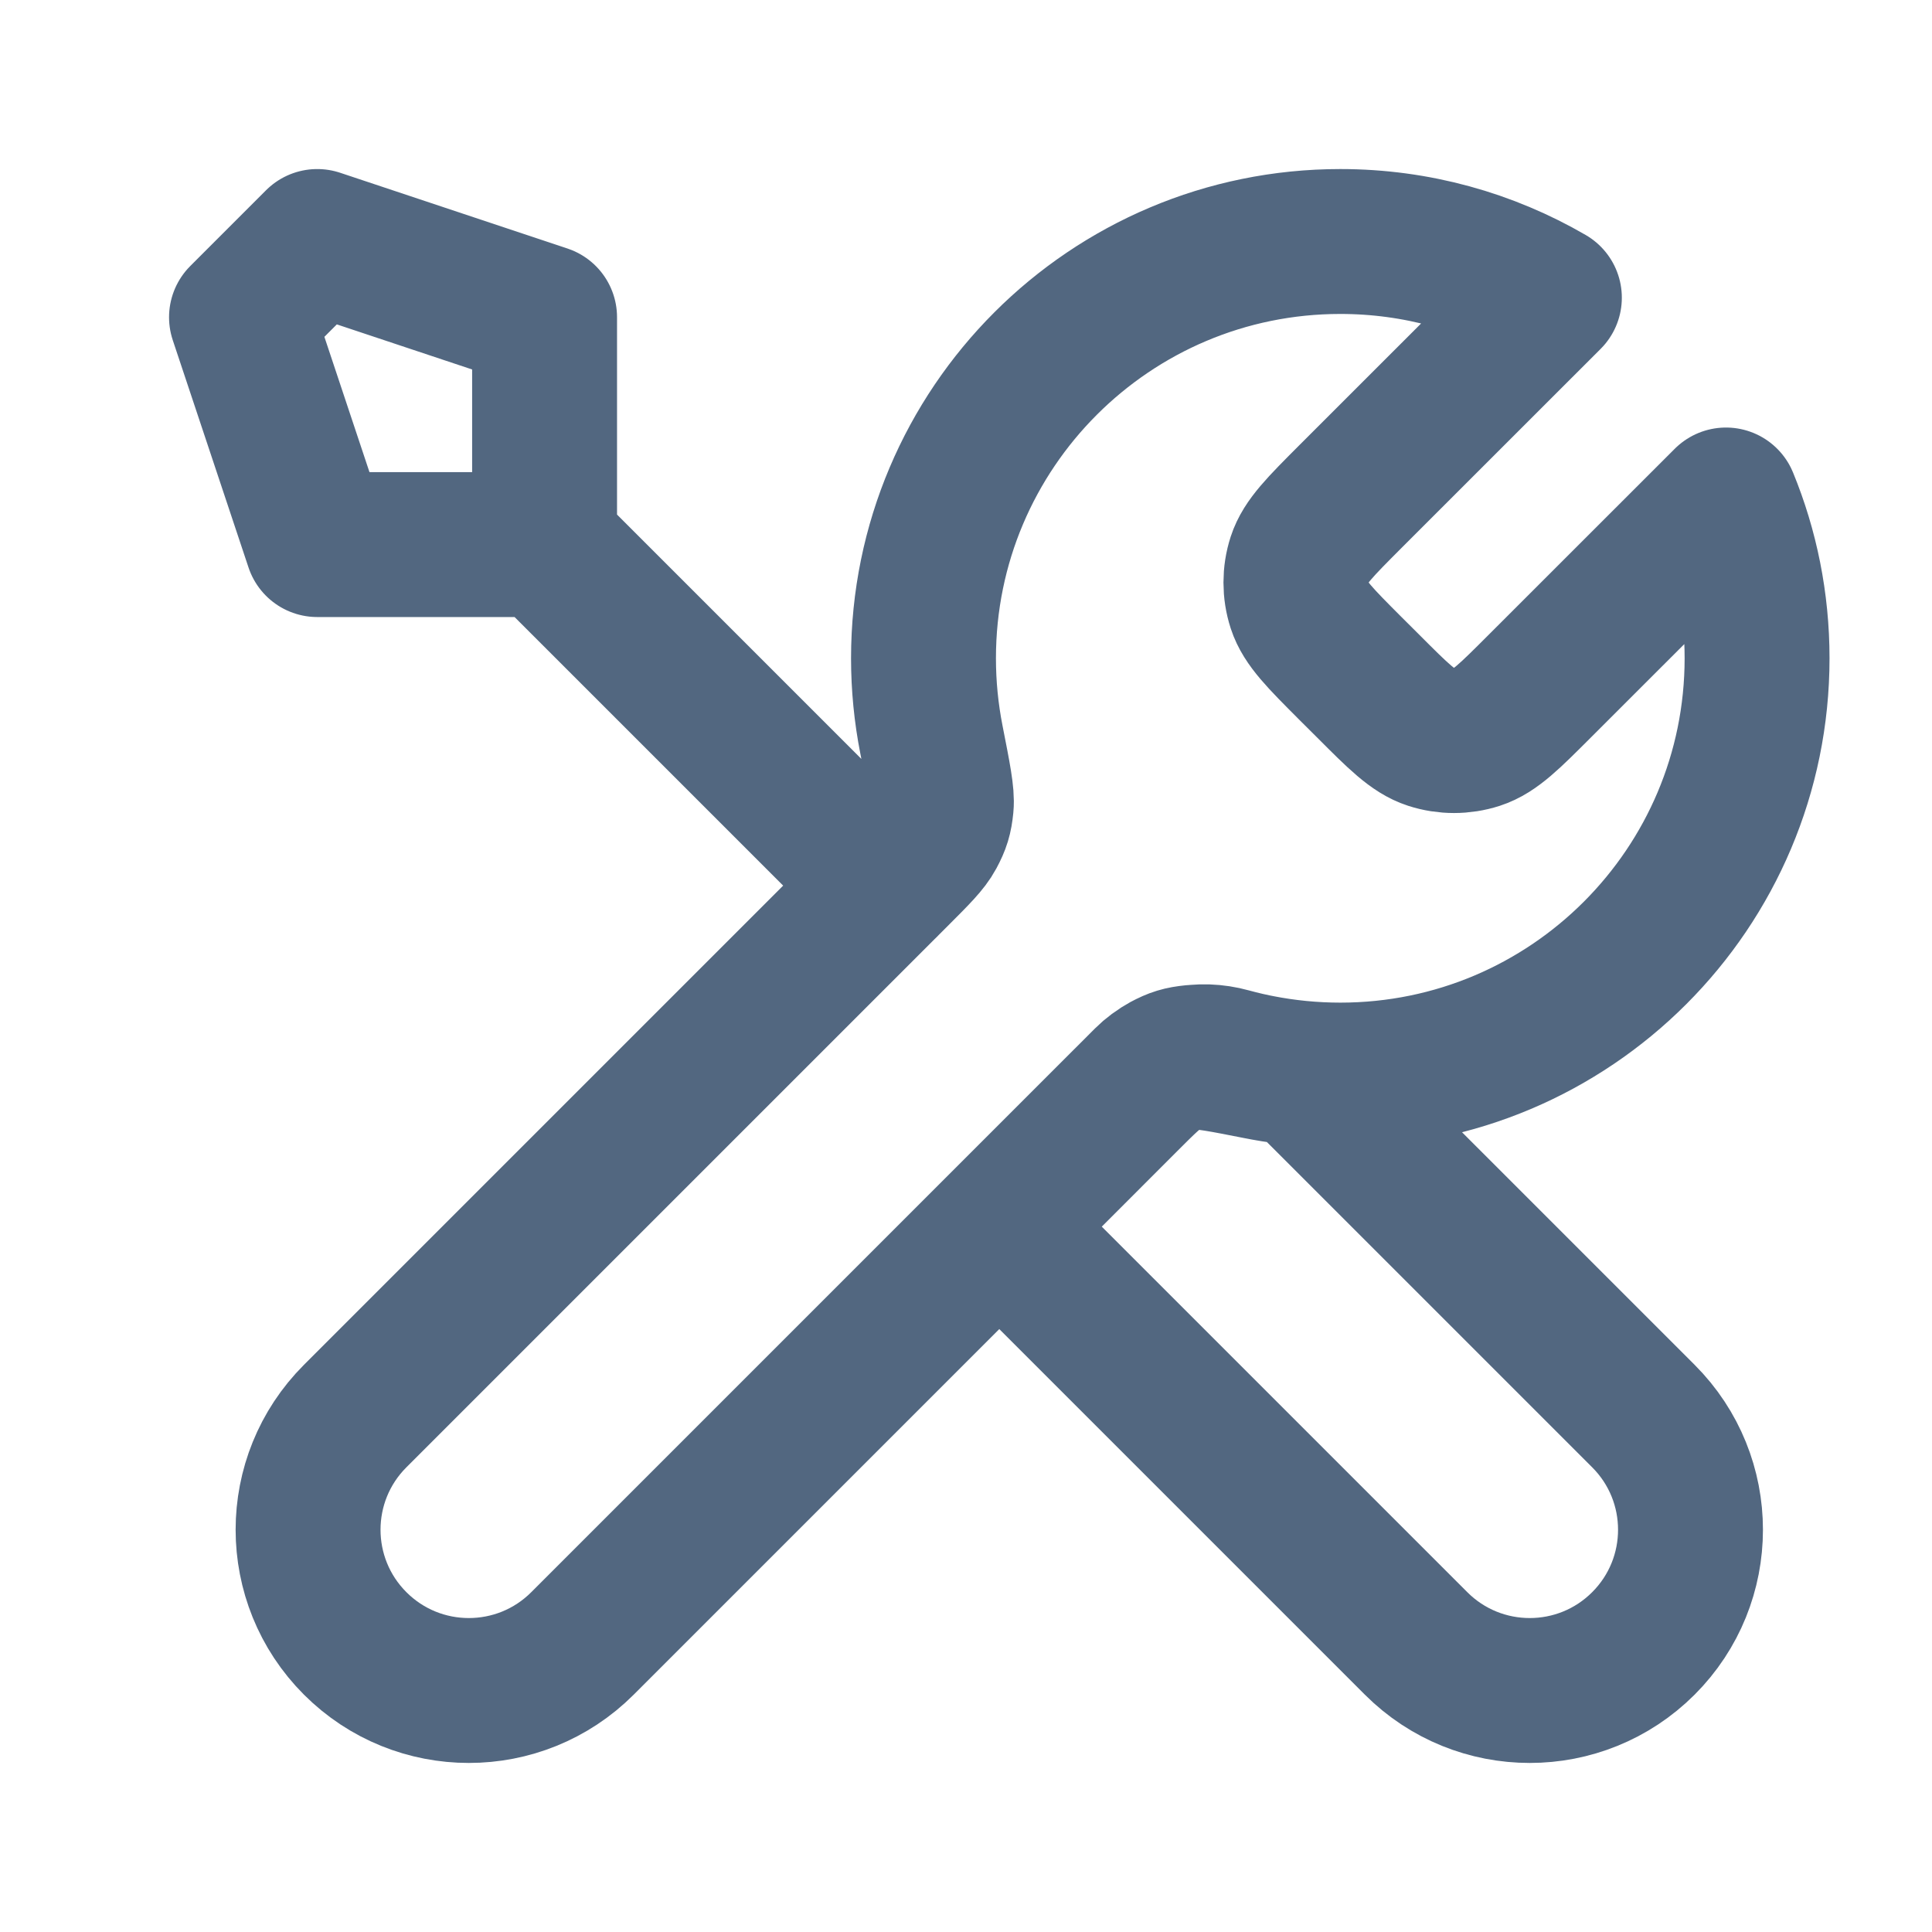 <svg width="24" height="24" viewBox="0 0 24 24" fill="none" xmlns="http://www.w3.org/2000/svg">
<path d="M6.765 6.765L11.002 11.002M6.765 6.765H3.941L3 3.941L3.941 3L6.765 3.941V6.765ZM19.247 3.698L16.773 6.171C16.401 6.544 16.214 6.73 16.144 6.945C16.083 7.134 16.083 7.338 16.144 7.527C16.214 7.742 16.401 7.928 16.773 8.301L16.997 8.524C17.369 8.897 17.556 9.084 17.771 9.154C17.96 9.215 18.164 9.215 18.353 9.154C18.568 9.084 18.754 8.897 19.127 8.524L21.441 6.211C21.69 6.817 21.827 7.481 21.827 8.177C21.827 11.037 19.509 13.355 16.65 13.355C16.305 13.355 15.968 13.321 15.642 13.257C15.185 13.167 14.956 13.122 14.817 13.135C14.67 13.15 14.597 13.172 14.466 13.242C14.343 13.308 14.22 13.431 13.973 13.678L7.236 20.415C6.456 21.195 5.192 21.195 4.412 20.415C3.632 19.635 3.632 18.371 4.412 17.591L11.149 10.854C11.396 10.607 11.519 10.484 11.585 10.361C11.655 10.23 11.677 10.158 11.692 10.01C11.706 9.871 11.66 9.643 11.57 9.185C11.506 8.859 11.472 8.522 11.472 8.177C11.472 5.318 13.79 3 16.65 3C17.596 3 18.483 3.254 19.247 3.698ZM12.414 15.238L17.591 20.415C18.371 21.195 19.635 21.195 20.415 20.415C21.195 19.635 21.195 18.371 20.415 17.591L16.156 13.332C15.854 13.303 15.56 13.249 15.276 13.171C14.91 13.07 14.508 13.143 14.239 13.412L12.414 15.238Z" stroke="#526780" stroke-width="1.8" stroke-linecap="round" stroke-linejoin="round"/>
</svg>
